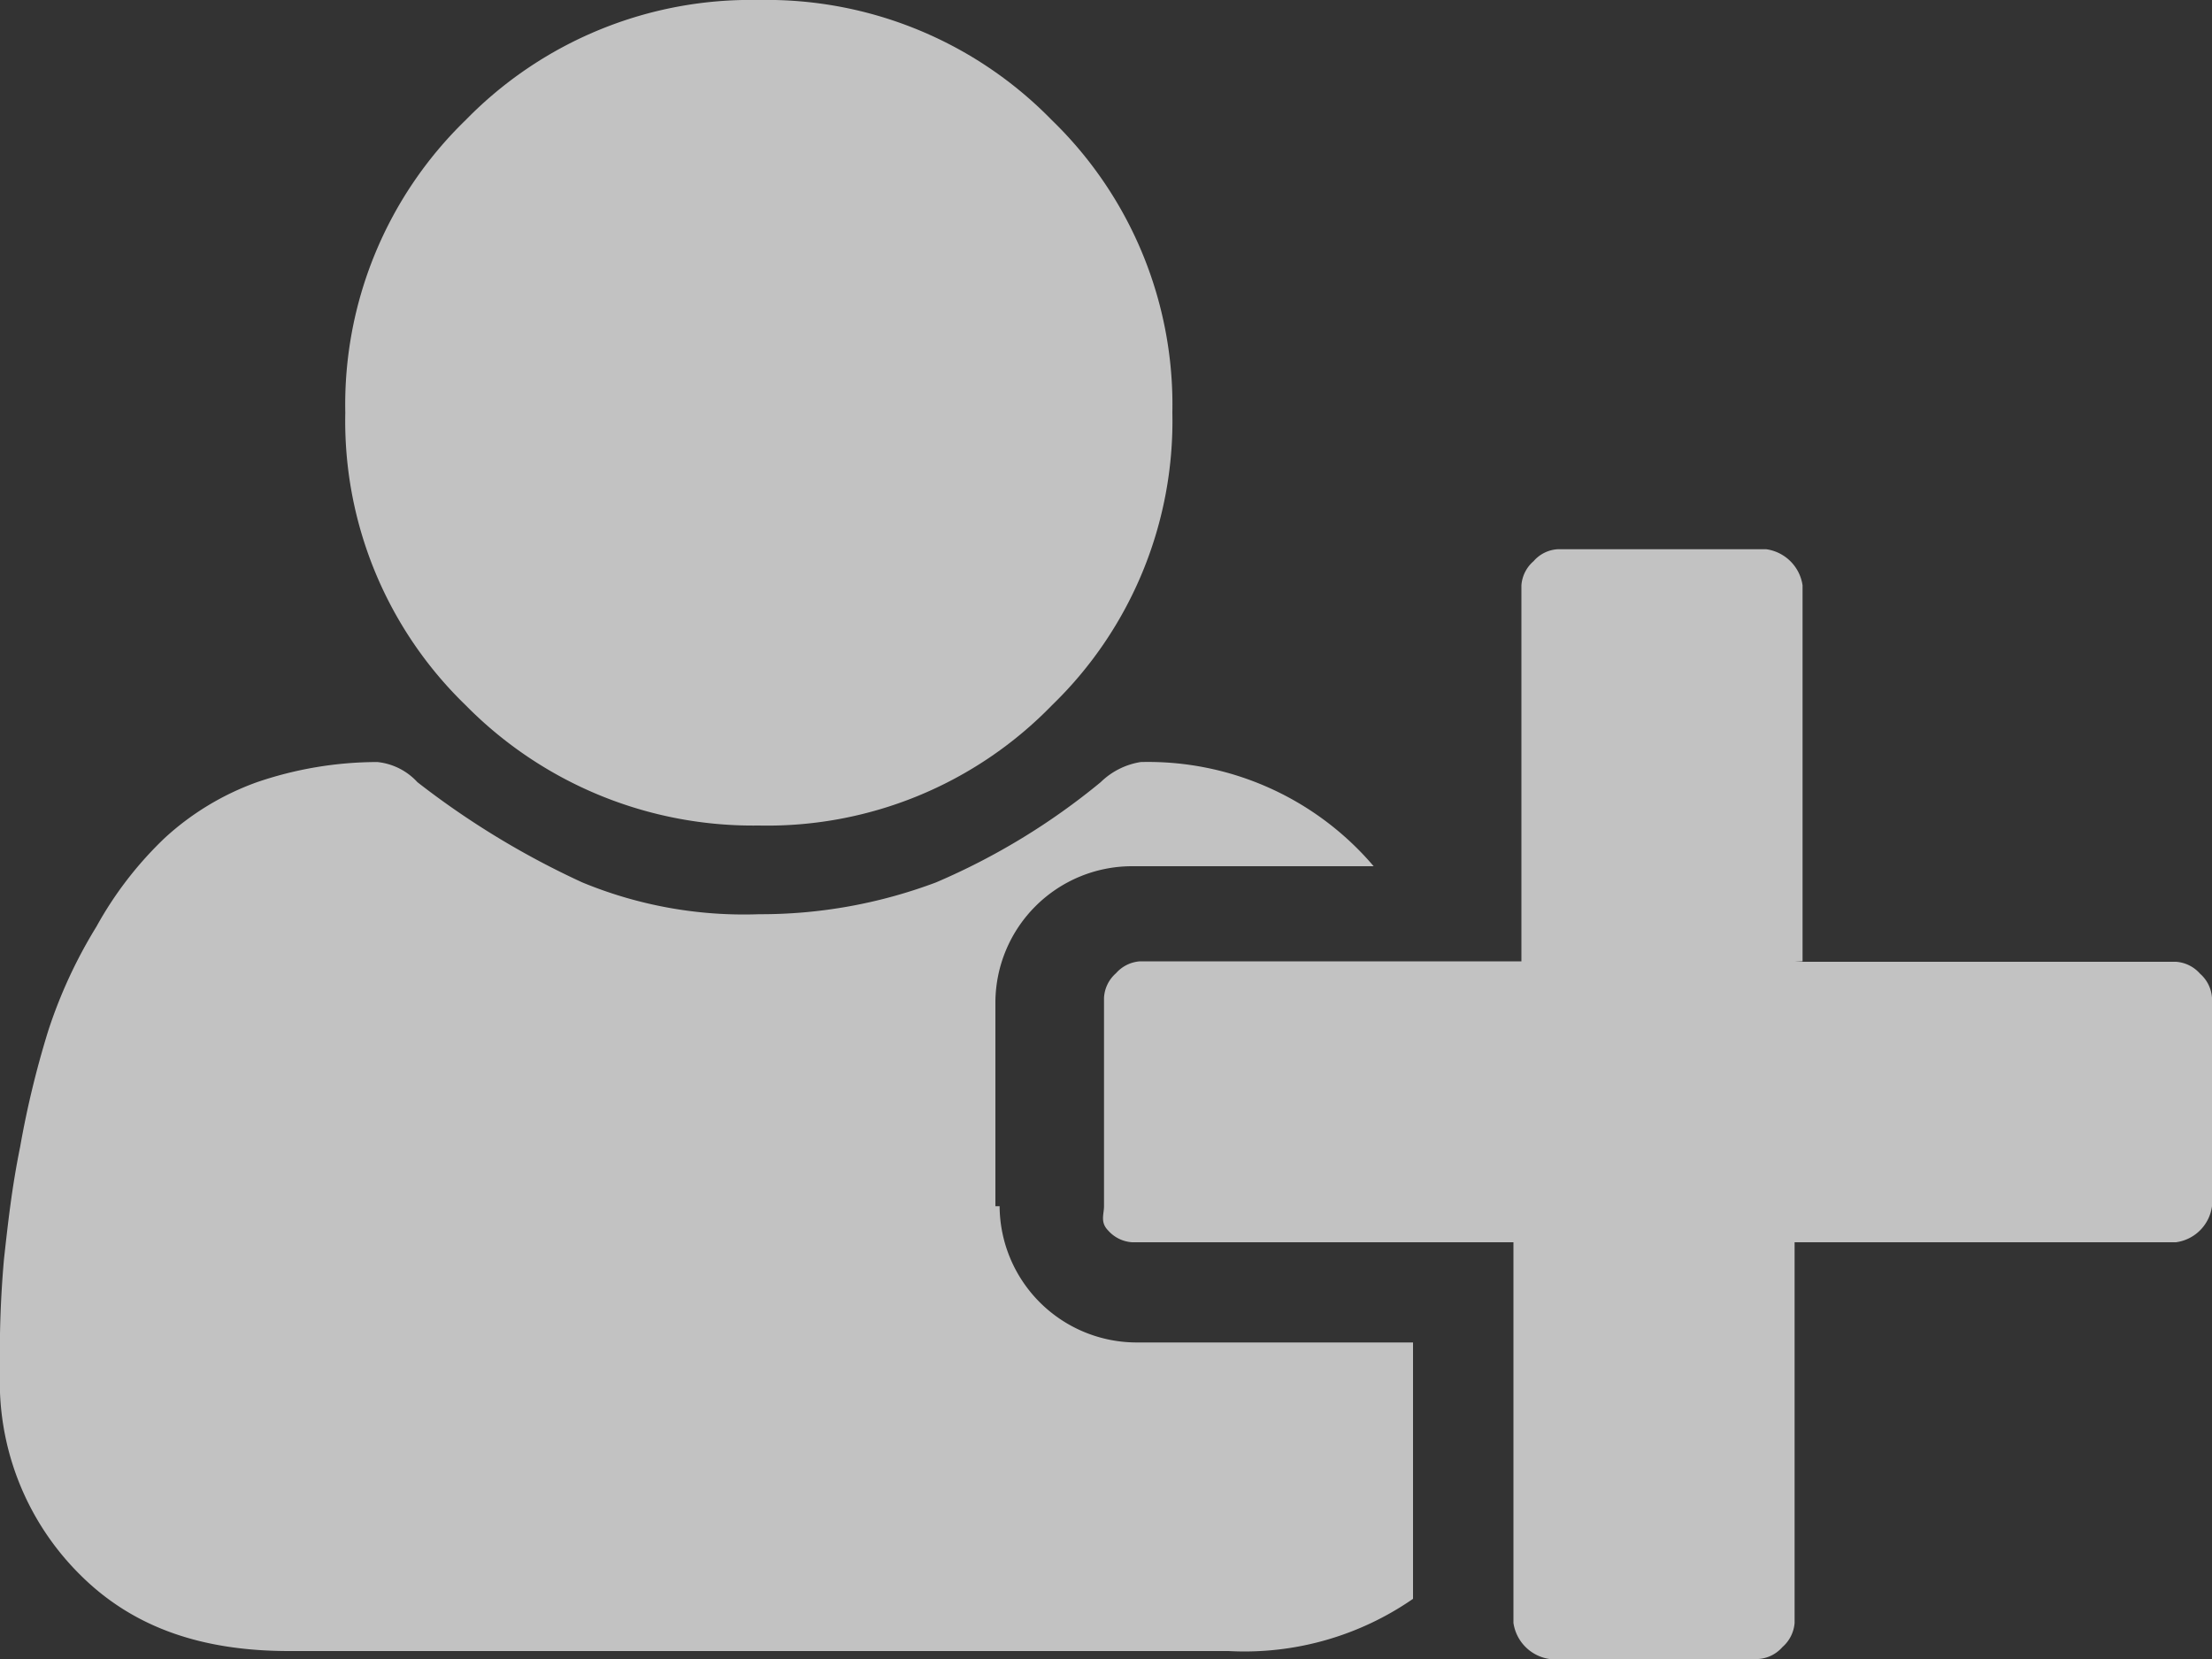 <svg xmlns="http://www.w3.org/2000/svg" viewBox="0 0 100 75" width="100" height="75"><rect x="0" y="0" width="100" height="75" fill="#333333" stroke="none"/><title>Follow</title><path d="M34.3,37.32a18.23,18.23,0,0,1-13.25-5.44,17.87,17.87,0,0,1-5.44-13.22A17.91,17.91,0,0,1,21.05,5.43,18,18,0,0,1,34.3,0,18,18,0,0,1,47.55,5.43,17.91,17.91,0,0,1,53,18.66a17.87,17.87,0,0,1-5.44,13.22A17.94,17.94,0,0,1,34.3,37.32Zm46.83,6.16H98.37a1.59,1.59,0,0,1,1.09.54,1.58,1.58,0,0,1,.54,1.09v9.42a1.9,1.9,0,0,1-1.63,1.63H81.13V73.37a1.61,1.61,0,0,1-.55,1.09,1.58,1.58,0,0,1-1.09.54H70.05a1.93,1.93,0,0,1-1.63-1.63V56.16H51.18a1.58,1.58,0,0,1-1.09-.54c-.36-.37-.18-.73-.18-1.09V45.11A1.58,1.58,0,0,1,50.45,44a1.59,1.59,0,0,1,1.09-.54H68.78v-17a1.59,1.59,0,0,1,.55-1.09,1.56,1.56,0,0,1,1.09-.54h9.43a1.93,1.93,0,0,1,1.64,1.63v17ZM45.19,54.53a6.2,6.2,0,0,0,6.17,6.16H63.88V72.28a13.38,13.38,0,0,1-8.34,2.36H13.07c-4,0-7.08-1.09-9.44-3.44A12.28,12.28,0,0,1,0,62a47.91,47.91,0,0,1,.18-5.08c.18-1.63.36-3.26.73-5.07a42.87,42.87,0,0,1,1.27-5.25,21.9,21.9,0,0,1,2.18-4.71,16.61,16.61,0,0,1,3.08-4,12.3,12.3,0,0,1,4.18-2.53,16.89,16.89,0,0,1,5.44-.91,2.85,2.85,0,0,1,1.81.91,37.82,37.82,0,0,0,7.45,4.53,19.11,19.11,0,0,0,8,1.44,22.5,22.5,0,0,0,8-1.44,30.55,30.55,0,0,0,7.44-4.53,3.34,3.34,0,0,1,1.81-.91,13.39,13.39,0,0,1,10.53,4.71H51.18A6.18,6.18,0,0,0,45,45.29v9.24Z" style="fill: #ffffff;opacity: 0.7;" /></svg>